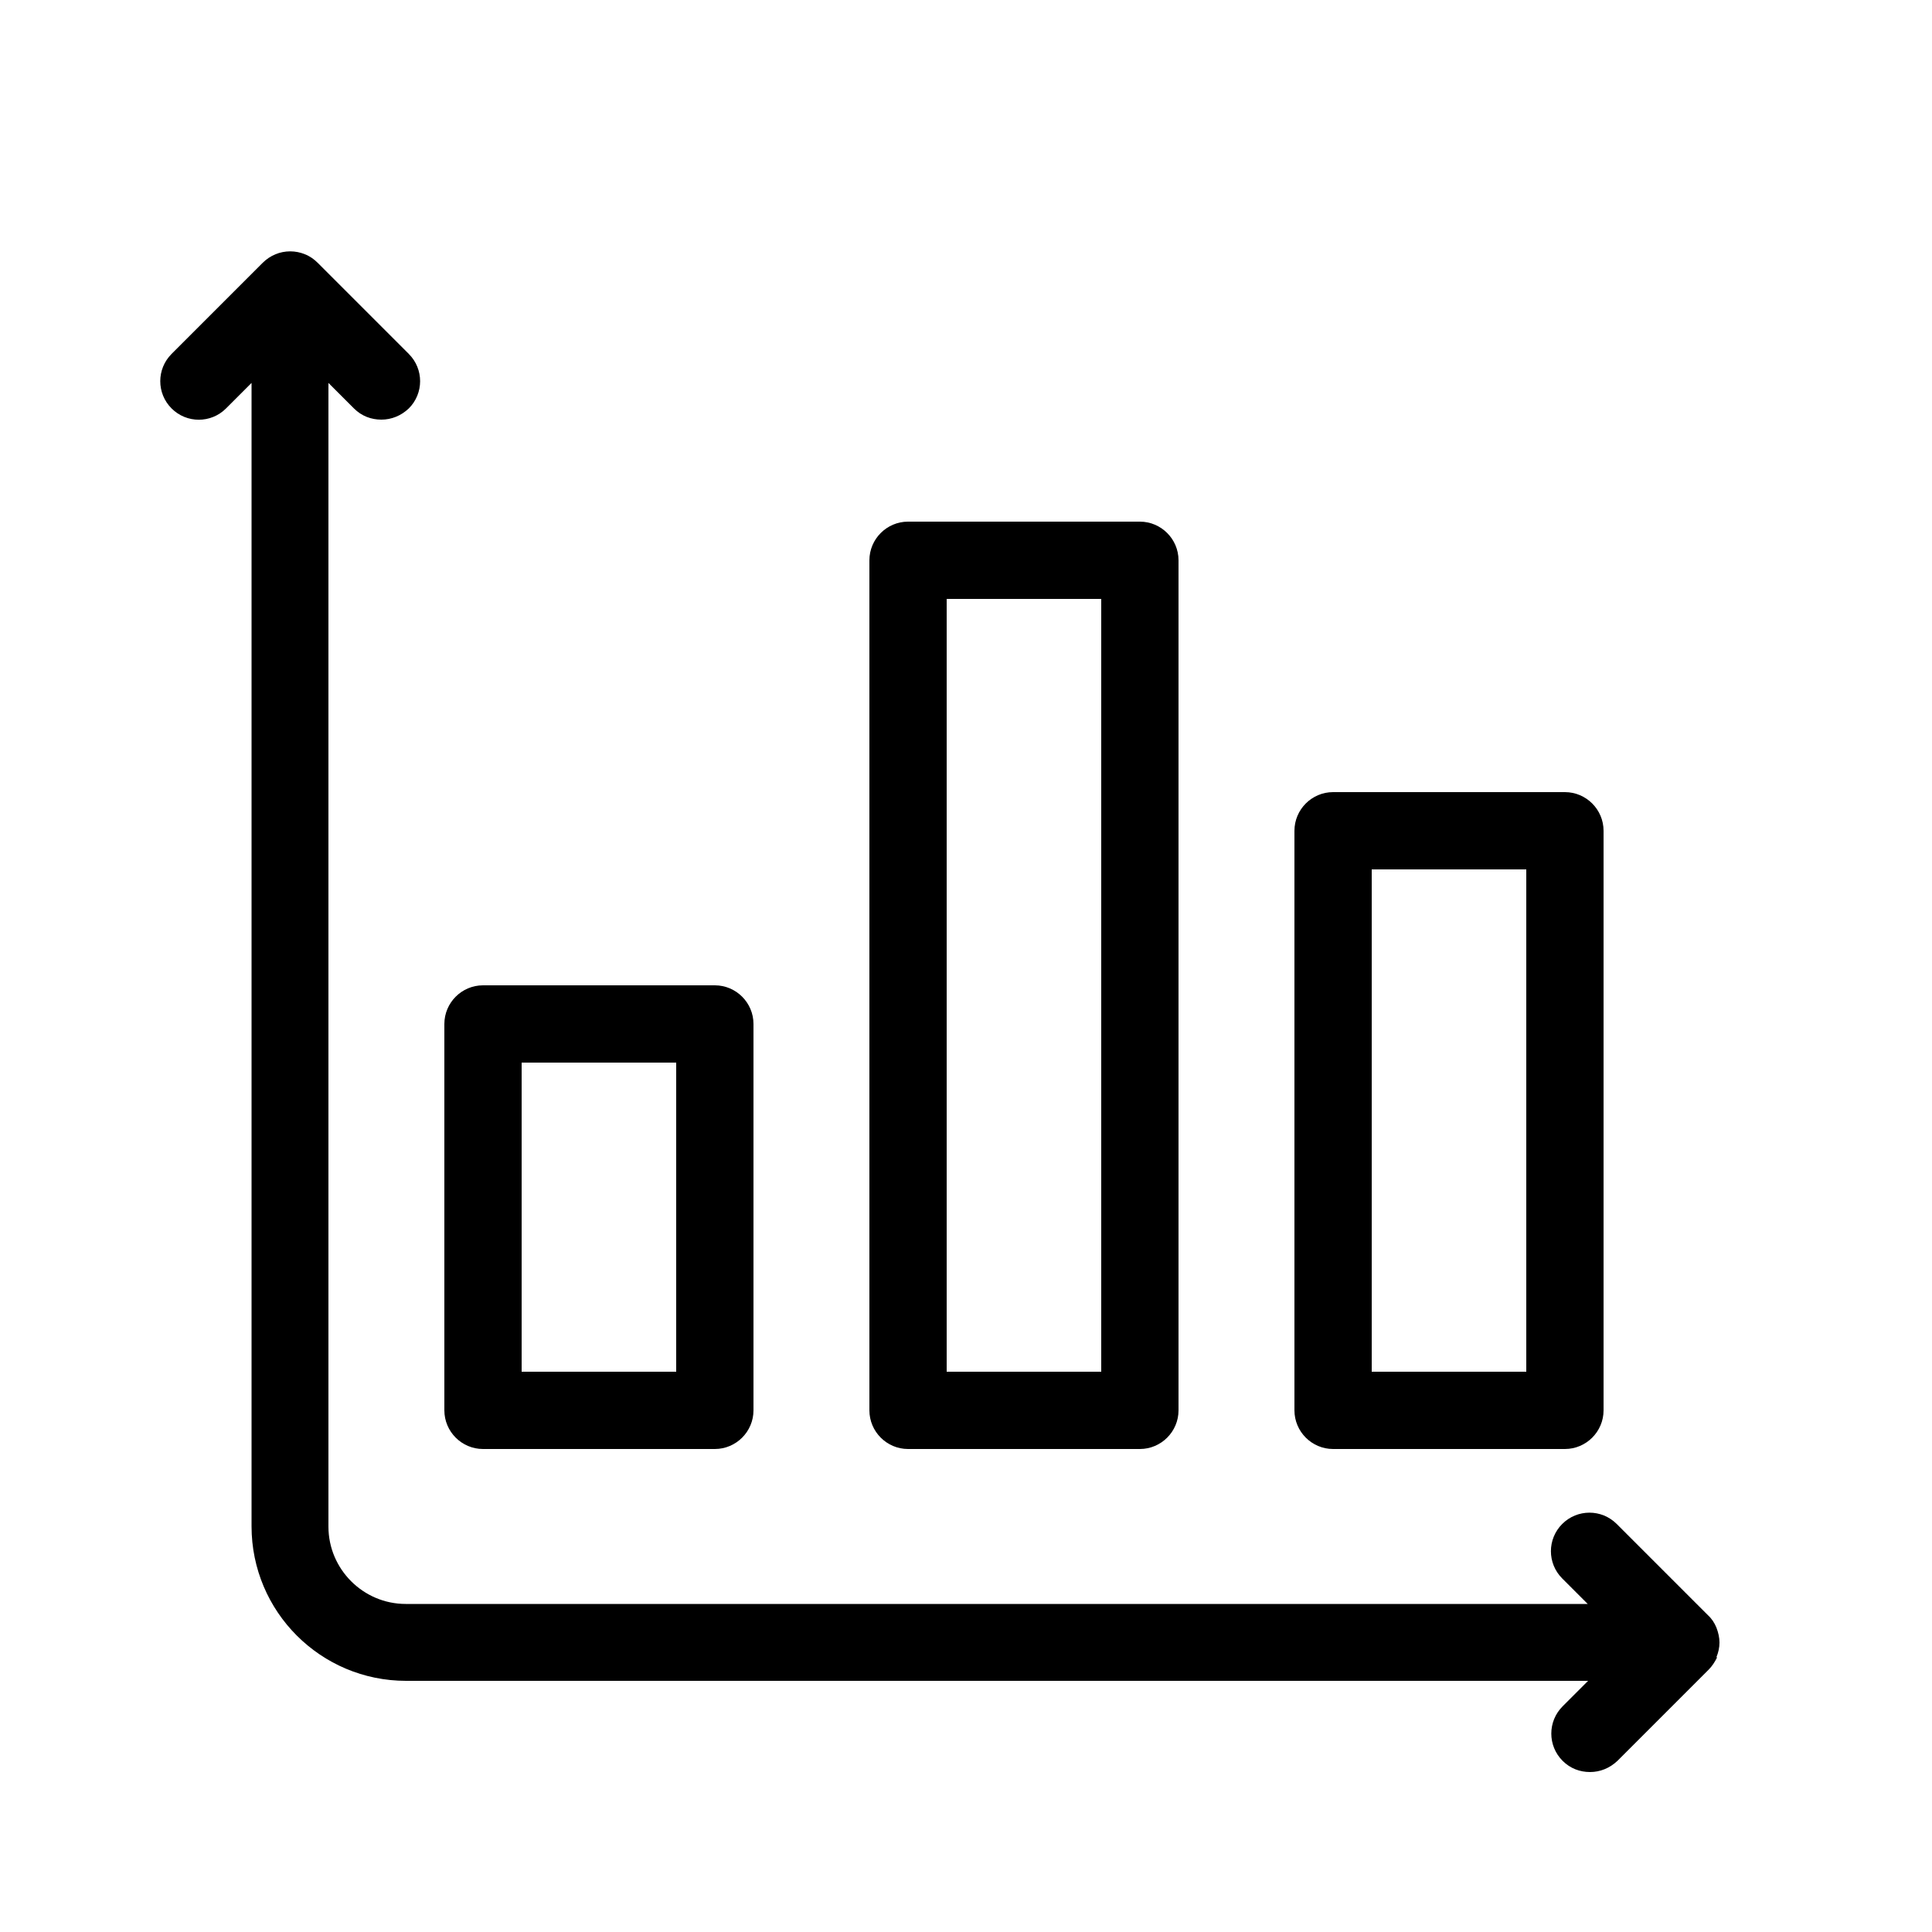 <svg xmlns="http://www.w3.org/2000/svg" id="Layer_1" data-name="Layer 1" viewBox="0 0 50 50"><path d="M44.42,42.89c.05-.12.08-.25.08-.38s-.03-.26-.08-.39c-.05-.12-.12-.23-.22-.32l-2.36-2.36c-.39-.39-1.02-.39-1.41,0-.39.39-.39,1.02,0,1.41l.66.66H10.5c-1.1,0-2-.9-2-2V9.91l.66.66c.2.2.45.29.71.29s.51-.1.71-.29c.39-.39.39-1.02,0-1.41l-2.36-2.36c-.09-.09-.2-.17-.33-.22-.24-.1-.52-.1-.76,0-.12.05-.23.12-.33.22l-2.36,2.36c-.39.39-.39,1.02,0,1.41s1.02.39,1.41,0l.66-.66v29.59c0,2.21,1.79,4,4,4h30.59l-.66.66c-.39.39-.39,1.02,0,1.41.2.2.45.29.71.29s.51-.1.71-.29l2.36-2.36h0c.09-.09.16-.2.22-.32Z"></path><path d="M18.5,25.5h-6c-.55,0-1,.45-1,1v10c0,.55.45,1,1,1h6c.55,0,1-.45,1-1v-10c0-.55-.45-1-1-1ZM17.5,35.5h-4v-8h4v8Z"></path><path d="M29.5,13.5h-6c-.55,0-1,.45-1,1v22c0,.55.45,1,1,1h6c.55,0,1-.45,1-1V14.5c0-.55-.45-1-1-1ZM28.5,35.5h-4V15.5h4v20Z"></path><path d="M40.5,20.5h-6c-.55,0-1,.45-1,1v15c0,.55.45,1,1,1h6c.55,0,1-.45,1-1v-15c0-.55-.45-1-1-1ZM39.5,35.5h-4v-13h4v13Z"></path></svg>